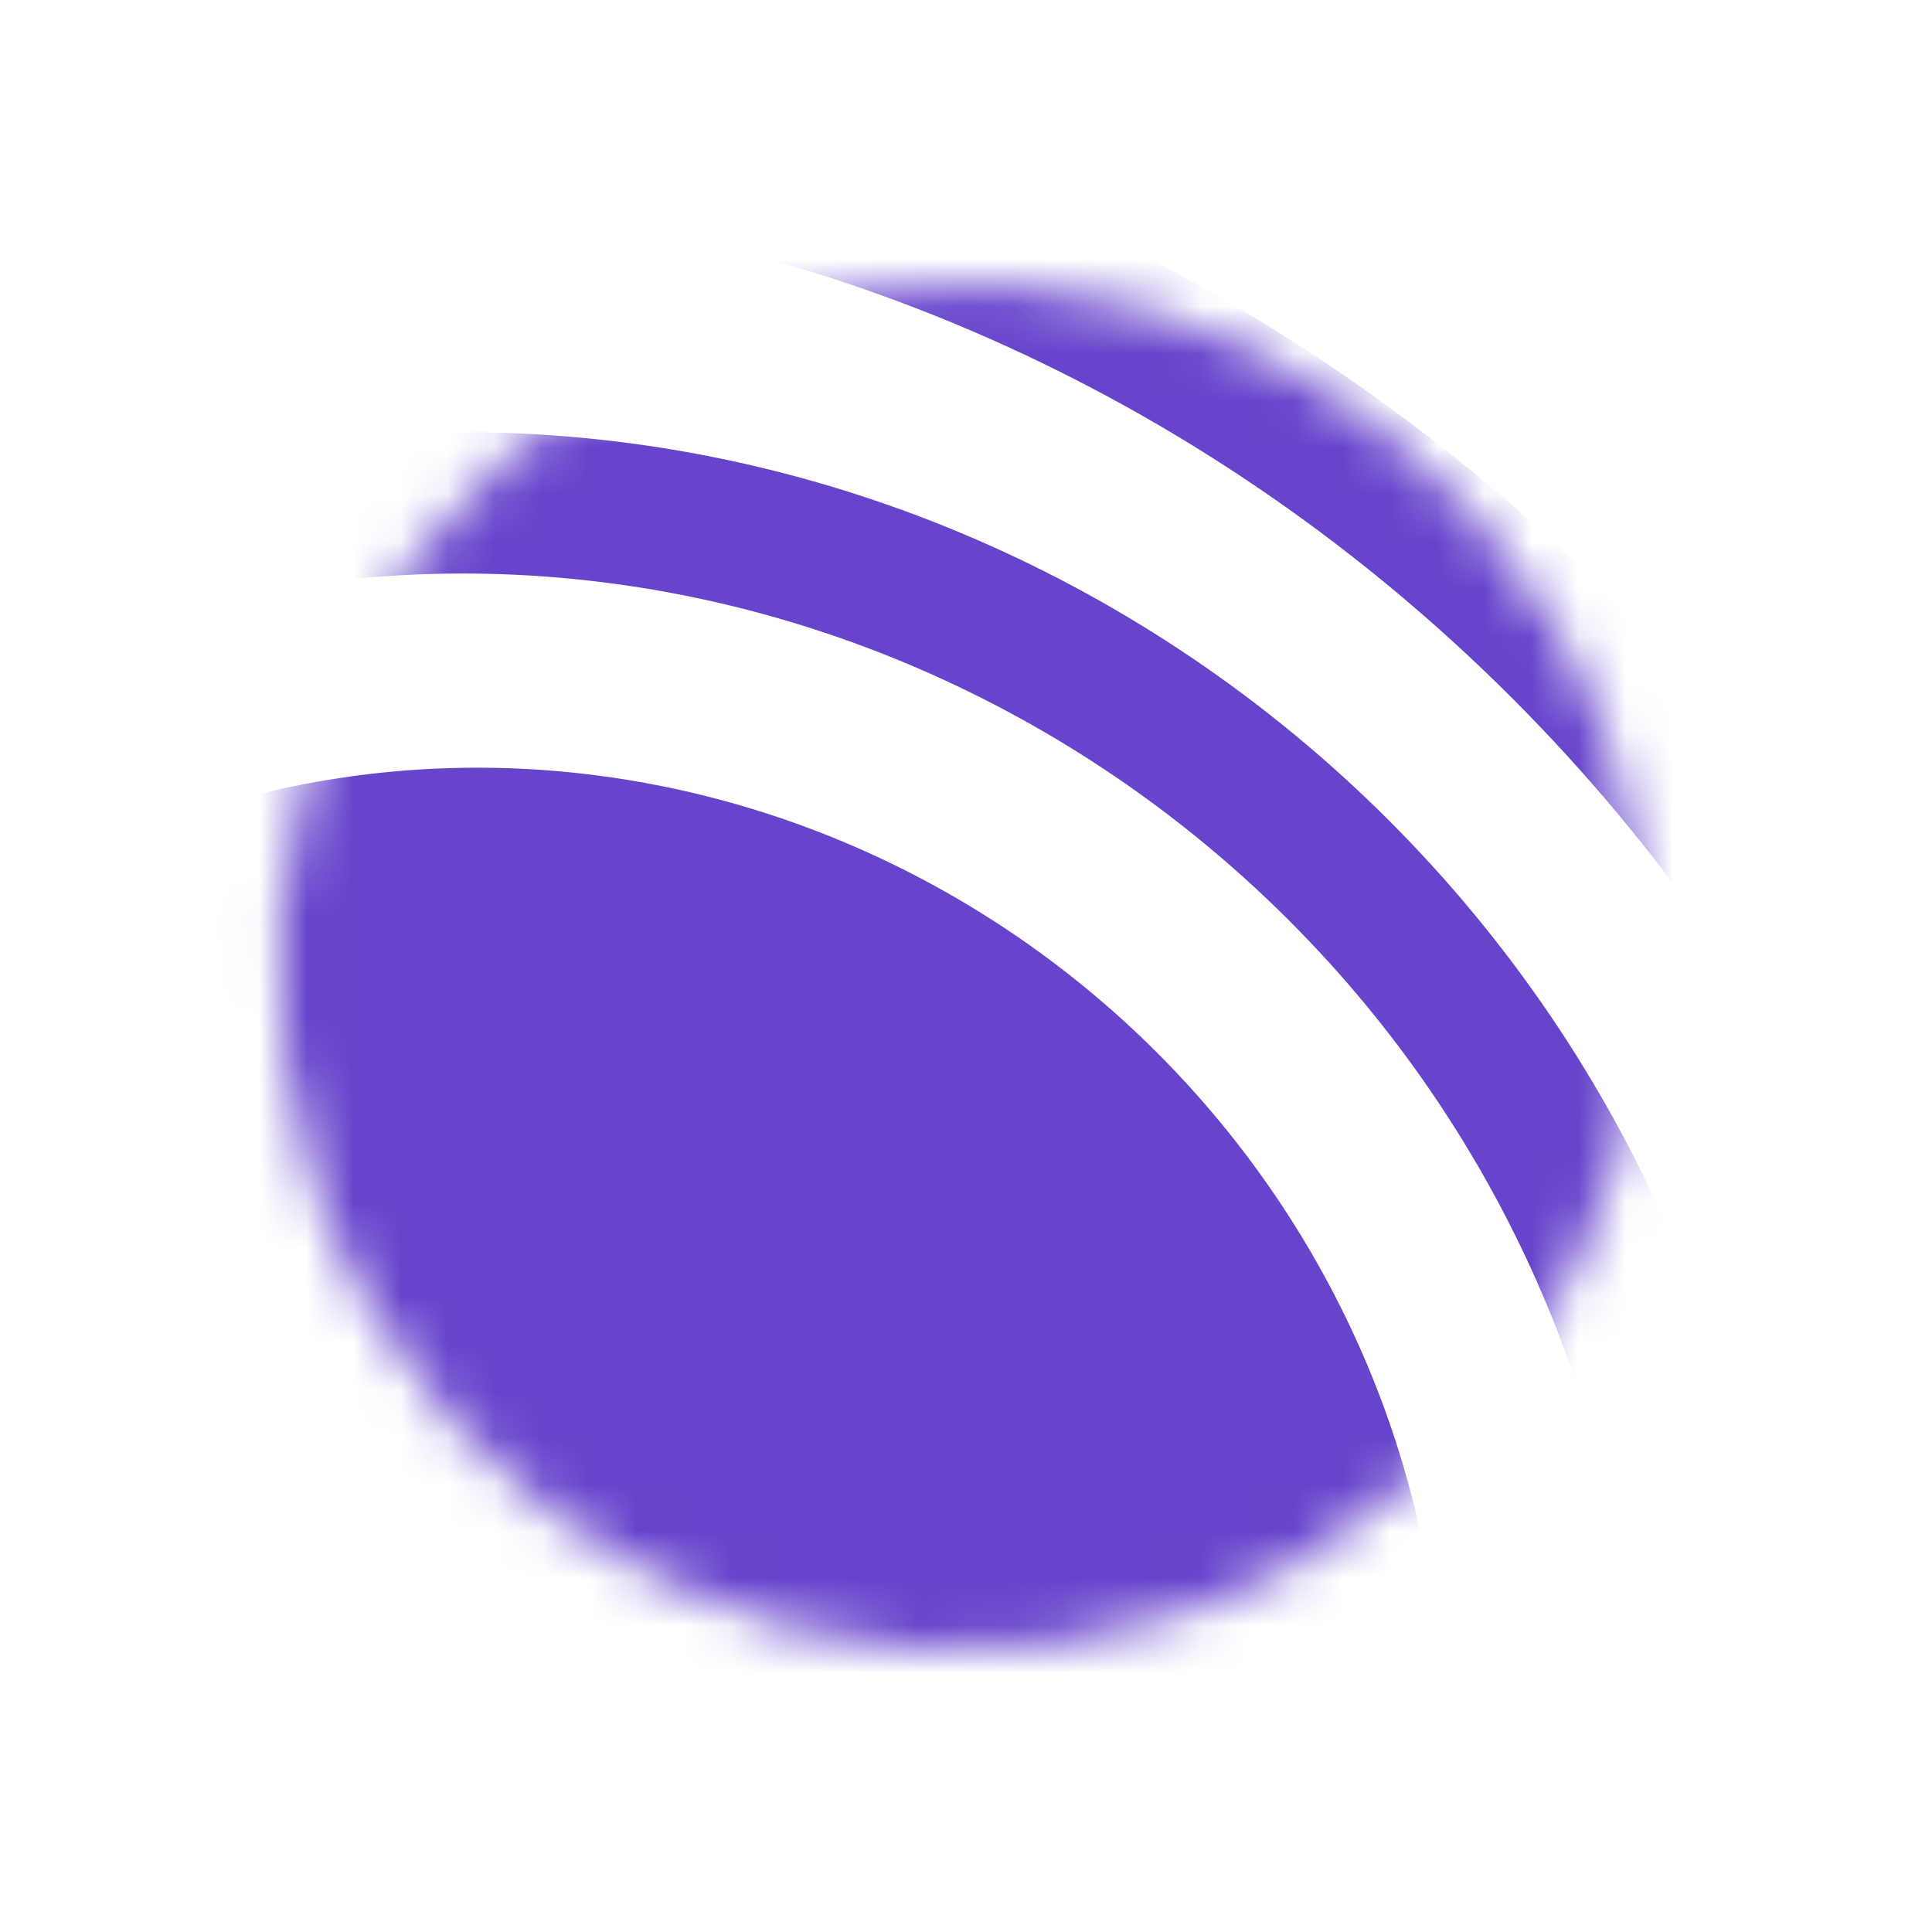 <svg width="41" height="41" viewBox="0 0 41 41" fill="none" xmlns="http://www.w3.org/2000/svg">
<mask id="mask0_5568_1300" style="mask-type:alpha" maskUnits="userSpaceOnUse" x="5" y="6" width="30" height="30">
<circle cx="20.422" cy="20.523" r="14.5" transform="rotate(-30 20.422 20.523)" fill="#D9D9D9"/>
</mask>
<g mask="url(#mask0_5568_1300)">
<path d="M7.028 32.095C8.009 31.113 9.359 30.581 10.782 30.616C12.205 30.651 13.583 31.249 14.613 32.28C15.644 33.31 16.242 34.688 16.277 36.111C16.311 37.533 15.78 38.884 14.798 39.865L10.913 35.98L7.028 32.095Z" stroke="#6644CB" stroke-width="3"/>
<path d="M2.402 27.47C4.561 25.311 7.529 24.137 10.651 24.206C13.774 24.275 16.796 25.582 19.053 27.84C21.311 30.097 22.618 33.119 22.687 36.242C22.756 39.364 21.583 42.332 19.424 44.491L10.913 35.98L2.402 27.47Z" fill="#6644CB" stroke="#6644CB" stroke-width="3"/>
<path d="M-2.222 22.845C1.114 19.508 5.698 17.692 10.521 17.796C15.344 17.9 20.011 19.916 23.494 23.4C26.978 26.884 28.994 31.55 29.098 36.373C29.202 41.196 27.386 45.78 24.049 49.117L10.914 35.98L-2.222 22.845Z" fill="#6644CB" stroke="#6644CB" stroke-width="3"/>
<path d="M-7.366 17.701C-2.723 13.059 3.655 10.532 10.365 10.677C17.076 10.821 23.569 13.626 28.416 18.473C33.264 23.321 36.068 29.814 36.213 36.525C36.358 43.235 33.831 49.613 29.189 54.256L10.911 35.978L-7.366 17.701Z" stroke="#6644CB" stroke-width="3"/>
<path d="M-13.766 11.304C-7.87 5.408 0.385 2.352 9.182 2.809C17.978 3.267 26.596 7.2 33.14 13.744C39.684 20.288 43.617 28.906 44.074 37.702C44.532 46.499 41.476 54.753 35.58 60.65L10.907 35.977L-13.766 11.304Z" stroke="#6644CB" stroke-width="3"/>
</g>
</svg>
